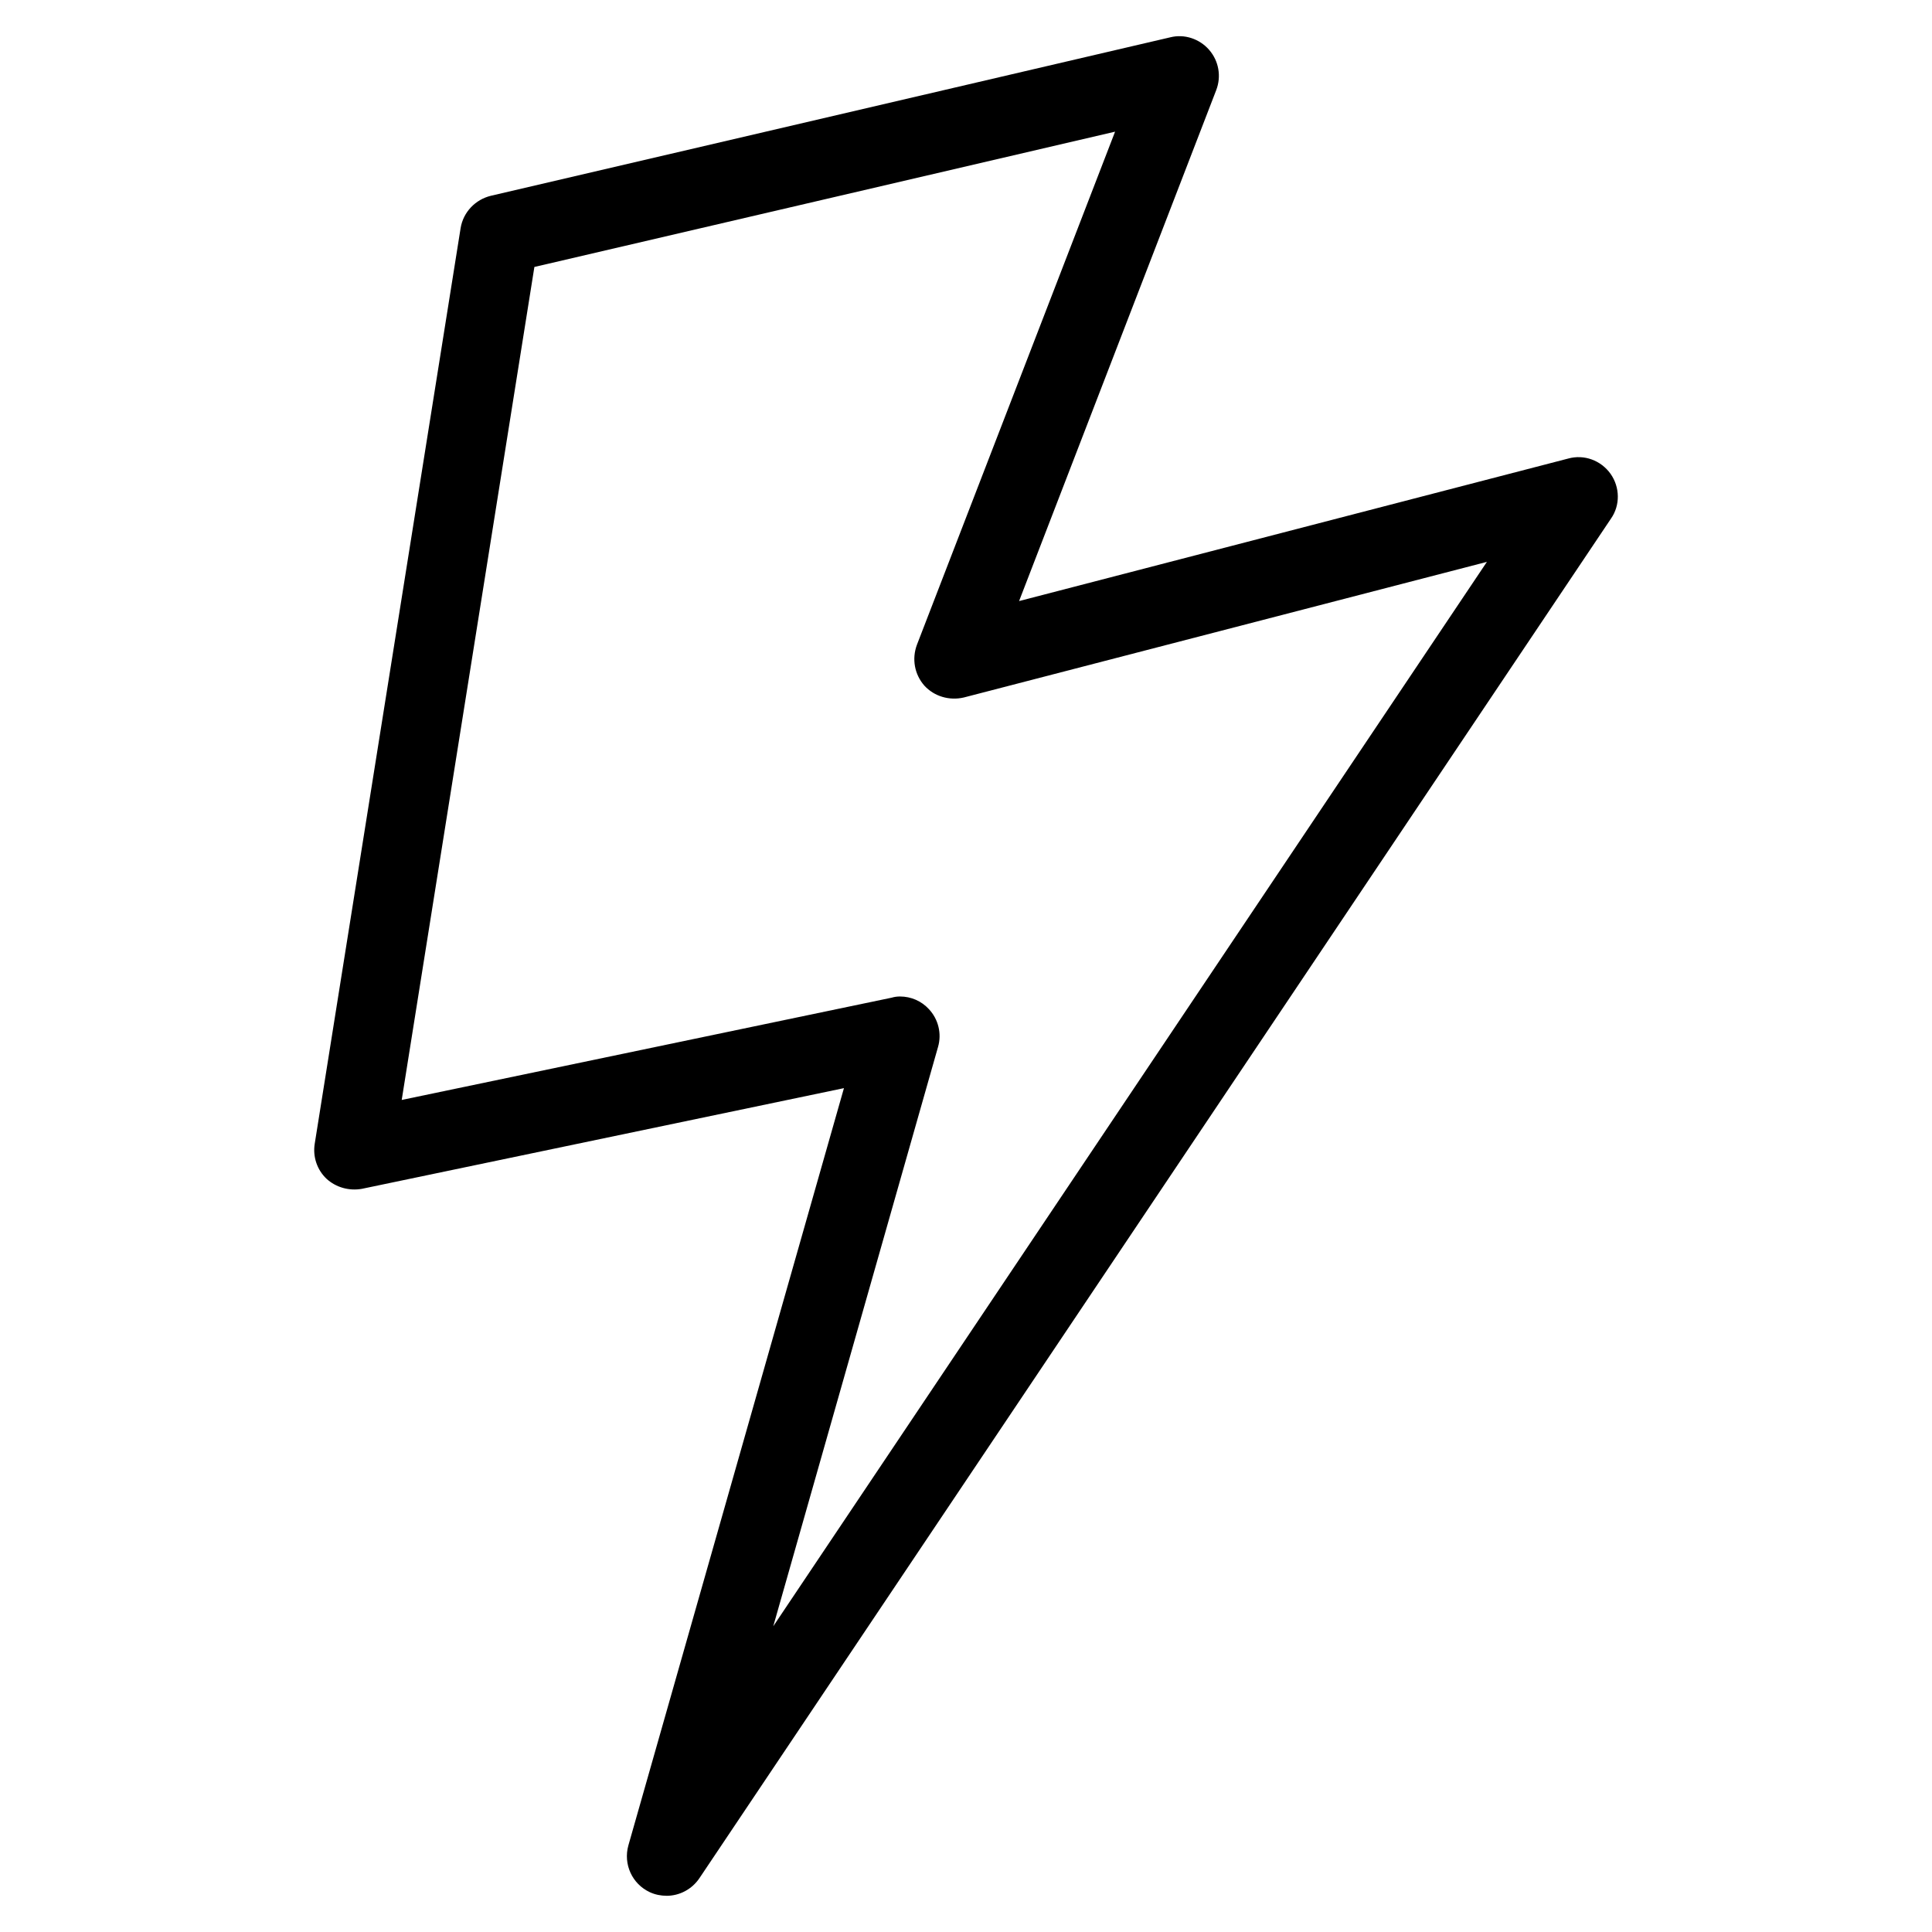 <?xml version="1.0" encoding="UTF-8"?>
<!-- Uploaded to: SVG Repo, www.svgrepo.com, Generator: SVG Repo Mixer Tools -->
<svg fill="#000000" width="800px" height="800px" version="1.1" viewBox="144 144 512 512" xmlns="http://www.w3.org/2000/svg">
 <path d="m320.63 646.4c-1.469 0-3-0.293-4.41-0.945-4.703-2.184-7.094-7.43-5.688-12.426l57.121-200.66-127.74 26.68c-3.422 0.609-6.887-0.379-9.383-2.664-2.5-2.371-3.672-5.816-3.129-9.258l38.668-242.69c0.691-4.219 3.906-7.578 8.062-8.566l180.01-41.984c3.738-0.945 7.746 0.398 10.285 3.316 2.582 2.961 3.273 7.055 1.891 10.664l-52.25 135.42 145.52-37.766c4.219-1.176 8.691 0.484 11.23 4.051 2.5 3.547 2.582 8.312 0.125 11.84l-241.54 360.25c-2.035 3.066-5.375 4.746-8.773 4.746zm61.883-238.32c2.898 0 5.688 1.195 7.66 3.359 2.5 2.664 3.441 6.488 2.414 10.012l-43.664 153.52 189.12-282.07-138.61 35.938c-3.863 0.902-7.871-0.293-10.477-3.148-2.625-3-3.336-7.094-1.973-10.789l52.523-136.01-153.89 35.855-35.16 220.75 129.84-27.102c0.777-0.23 1.492-0.316 2.227-0.316z"/>
</svg>